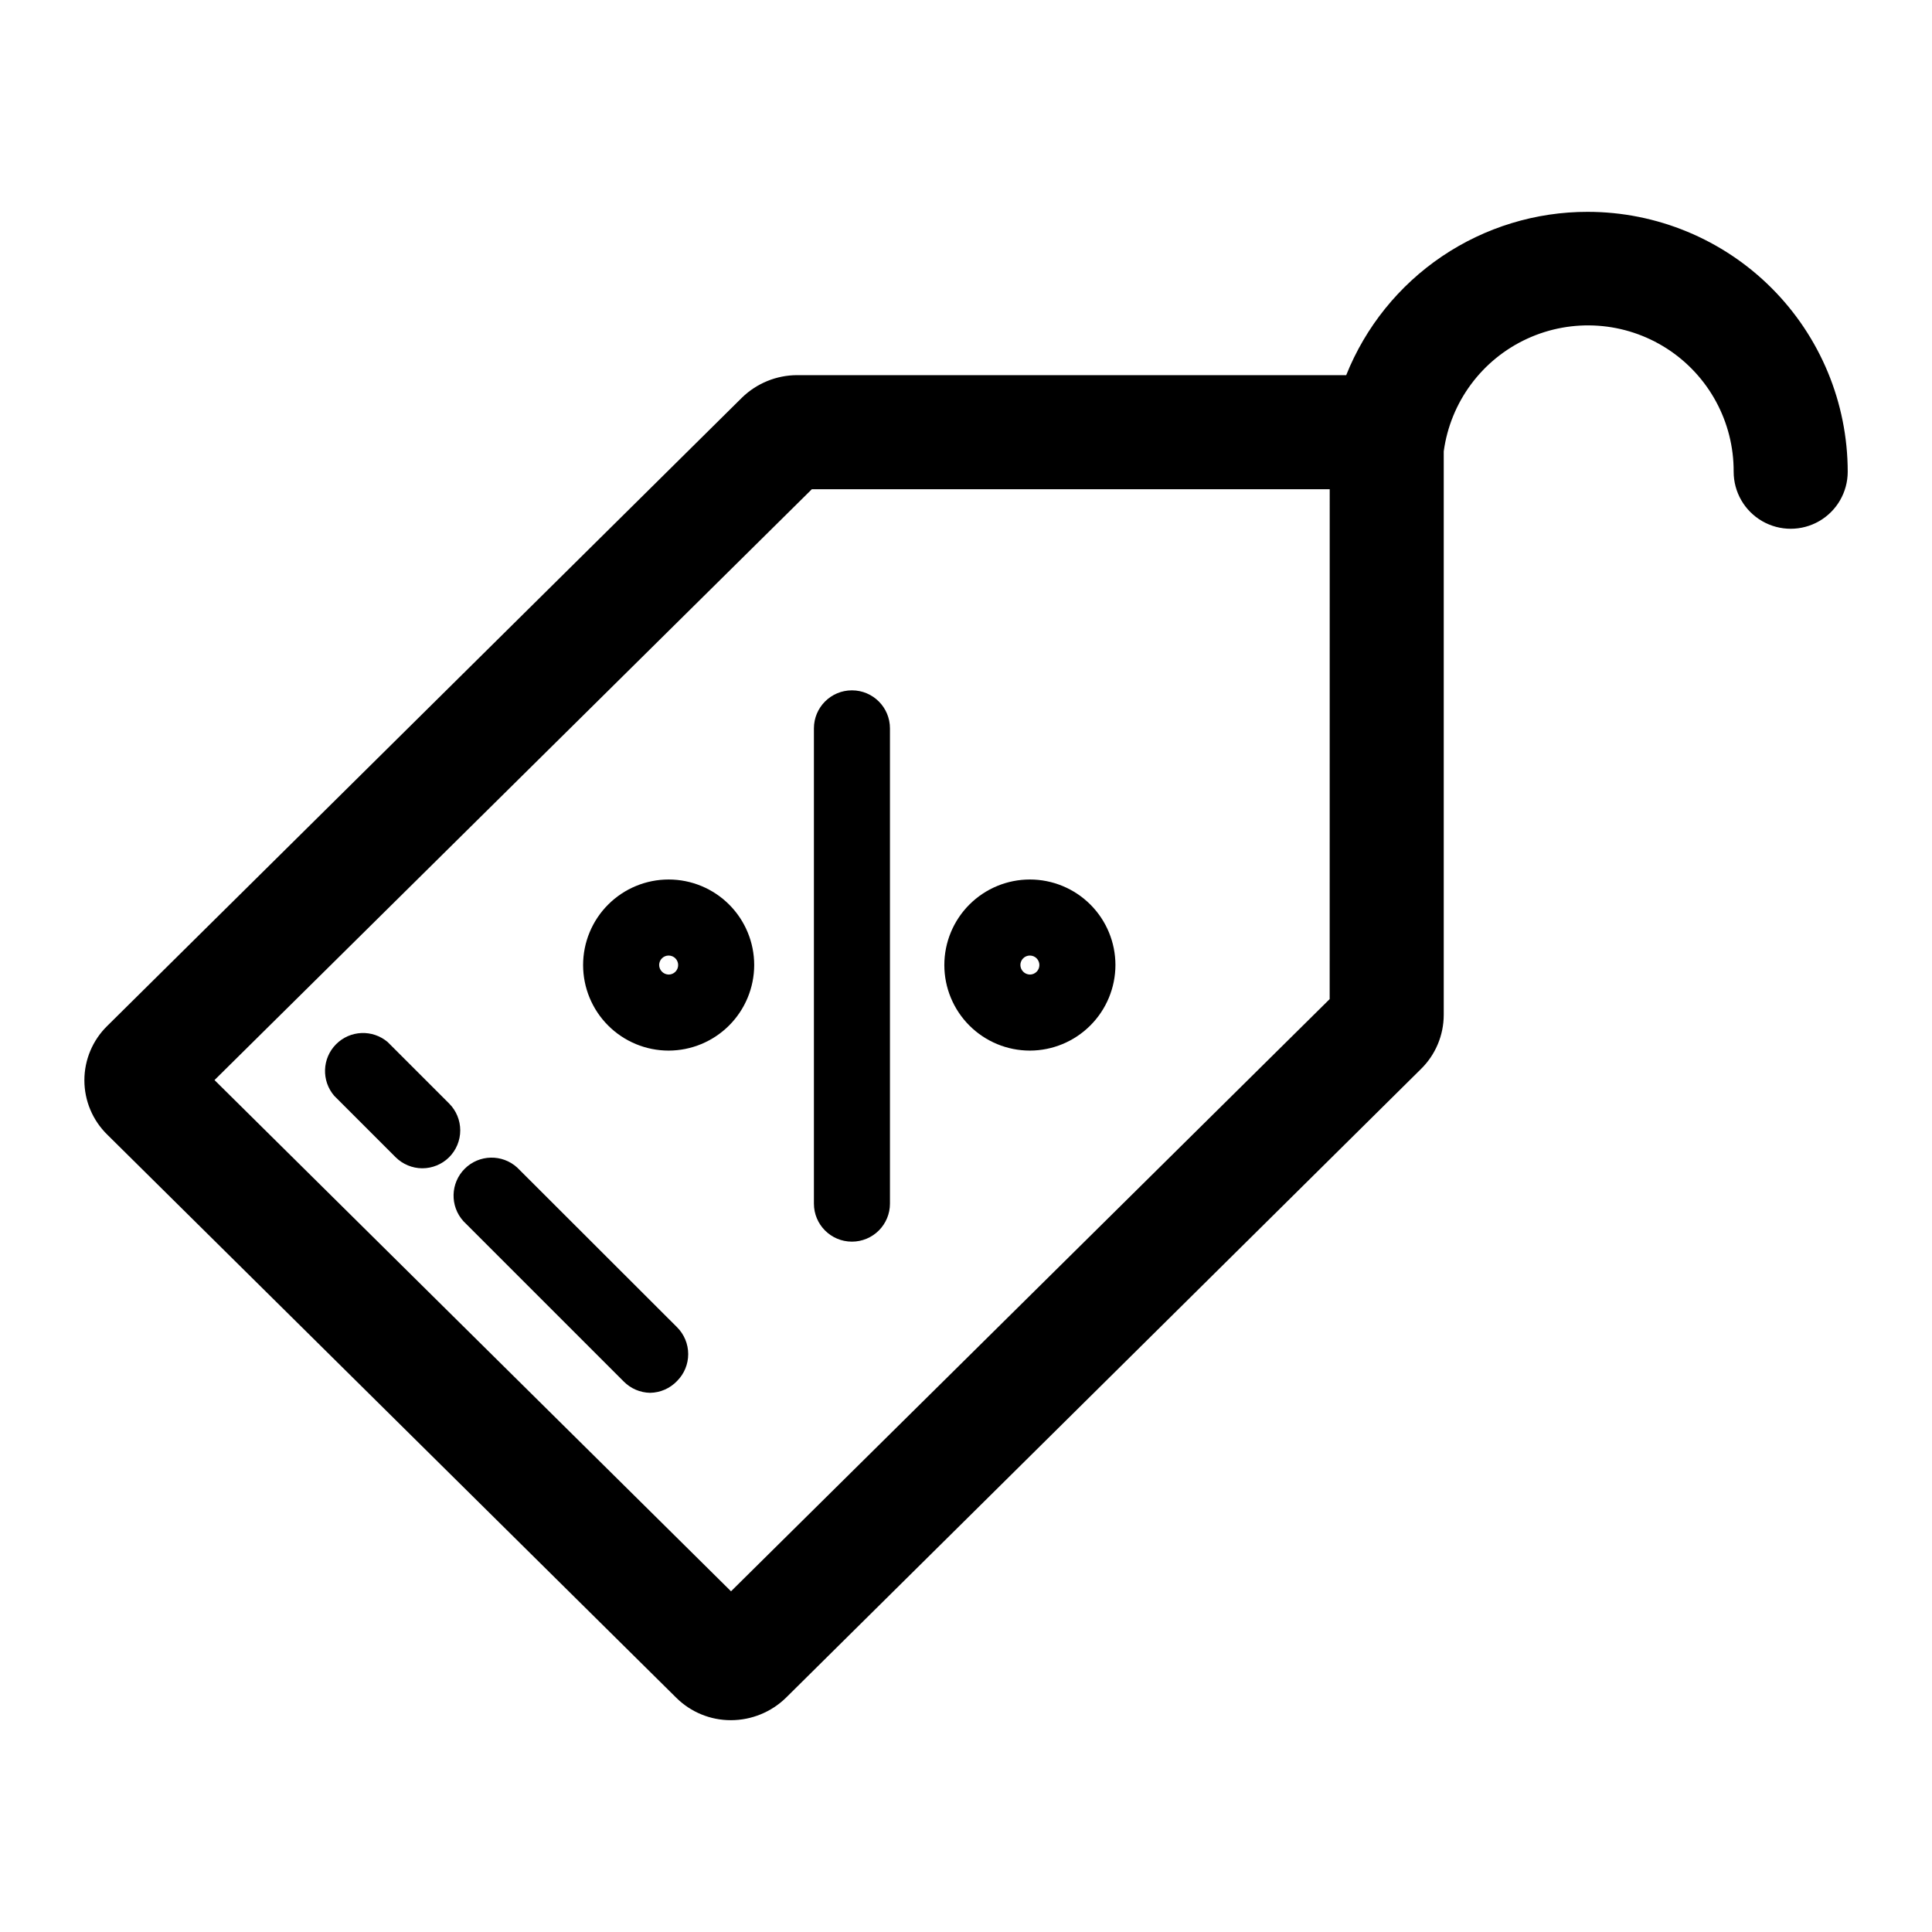 <?xml version="1.0" encoding="UTF-8"?>
<!-- Uploaded to: ICON Repo, www.iconrepo.com, Generator: ICON Repo Mixer Tools -->
<svg fill="#000000" width="800px" height="800px" version="1.1" viewBox="144 144 512 512" xmlns="http://www.w3.org/2000/svg">
 <g>
  <path d="m564.79 200.14c-13.777-0.02-27.242 4.094-38.66 11.809-11.414 7.715-20.254 18.68-25.371 31.469h-145.55c-5.441 0.023-10.66 2.152-14.562 5.945l-168.22 166.51c-3.879 3.793-6.066 8.988-6.066 14.41s2.188 10.617 6.066 14.41l150.79 149.23c3.856 3.828 9.074 5.965 14.508 5.945 5.441-0.012 10.668-2.144 14.562-5.945l168.22-166.56c3.891-3.785 6.09-8.98 6.098-14.41v-149.33c1.777-13.07 10.109-24.328 22.09-29.848 11.977-5.519 25.945-4.539 37.039 2.598 11.09 7.141 17.766 19.449 17.703 32.641 0 5.398 2.879 10.391 7.555 13.09 4.68 2.699 10.441 2.699 15.117 0 4.676-2.699 7.555-7.691 7.555-13.09-0.012-18.262-7.273-35.77-20.184-48.684-12.914-12.914-30.426-20.172-48.688-20.188zm-68.414 208.63-158.65 156.94-136.88-135.48 158.3-156.58h137.24z"/>
  <path d="m369.77 473.05c-5.566 0-10.074-4.512-10.074-10.074v-125.95c0-5.566 4.508-10.078 10.074-10.078 5.566 0 10.078 4.512 10.078 10.078v125.95c0 2.672-1.062 5.234-2.953 7.125-1.891 1.887-4.453 2.949-7.125 2.949z"/>
  <path d="m321.2 422.42c-6.012 0-11.781-2.387-16.031-6.641-4.254-4.25-6.641-10.02-6.641-16.031 0-6.012 2.387-11.777 6.641-16.031 4.25-4.25 10.02-6.641 16.031-6.641s11.777 2.391 16.031 6.641c4.25 4.254 6.641 10.02 6.641 16.031-0.016 6.008-2.406 11.77-6.656 16.016-4.25 4.25-10.008 6.644-16.016 6.656zm0-25.191c-1.391 0-2.519 1.129-2.519 2.519 0.027 1.379 1.141 2.492 2.519 2.519 0.668 0 1.309-0.266 1.781-0.738s0.738-1.113 0.738-1.781c0-0.668-0.266-1.309-0.738-1.781s-1.113-0.738-1.781-0.738z"/>
  <path d="m416.93 422.42c-6.012 0-11.777-2.387-16.031-6.641-4.25-4.25-6.641-10.02-6.641-16.031 0-6.012 2.391-11.777 6.641-16.031 4.254-4.25 10.02-6.641 16.031-6.641s11.781 2.391 16.031 6.641c4.254 4.254 6.641 10.02 6.641 16.031-0.012 6.008-2.406 11.77-6.656 16.016-4.246 4.25-10.008 6.644-16.016 6.656zm0-25.191c-1.391 0-2.519 1.129-2.519 2.519 0.027 1.379 1.141 2.492 2.519 2.519 0.668 0 1.309-0.266 1.781-0.738 0.473-0.473 0.738-1.113 0.738-1.781 0-0.668-0.266-1.309-0.738-1.781-0.473-0.473-1.113-0.738-1.781-0.738z"/>
  <path d="m316.27 513.11c-2.617-0.051-5.109-1.117-6.953-2.973l-42.523-42.523h0.004c-3.602-3.988-3.441-10.098 0.363-13.891 3.809-3.793 9.918-3.93 13.895-0.316l42.367 42.32c1.895 1.891 2.957 4.453 2.957 7.129 0 2.676-1.062 5.238-2.957 7.129-1.867 1.961-4.445 3.086-7.152 3.125z"/>
  <path d="m255.91 453.61c-2.644-0.012-5.176-1.062-7.055-2.922l-16.273-16.273c-3.438-3.988-3.231-9.949 0.48-13.684 3.707-3.734 9.668-3.984 13.676-0.574l16.273 16.273c1.895 1.887 2.957 4.453 2.957 7.129 0 2.672-1.062 5.238-2.957 7.129-1.887 1.871-4.441 2.922-7.102 2.922z"/>
 </g>
</svg>